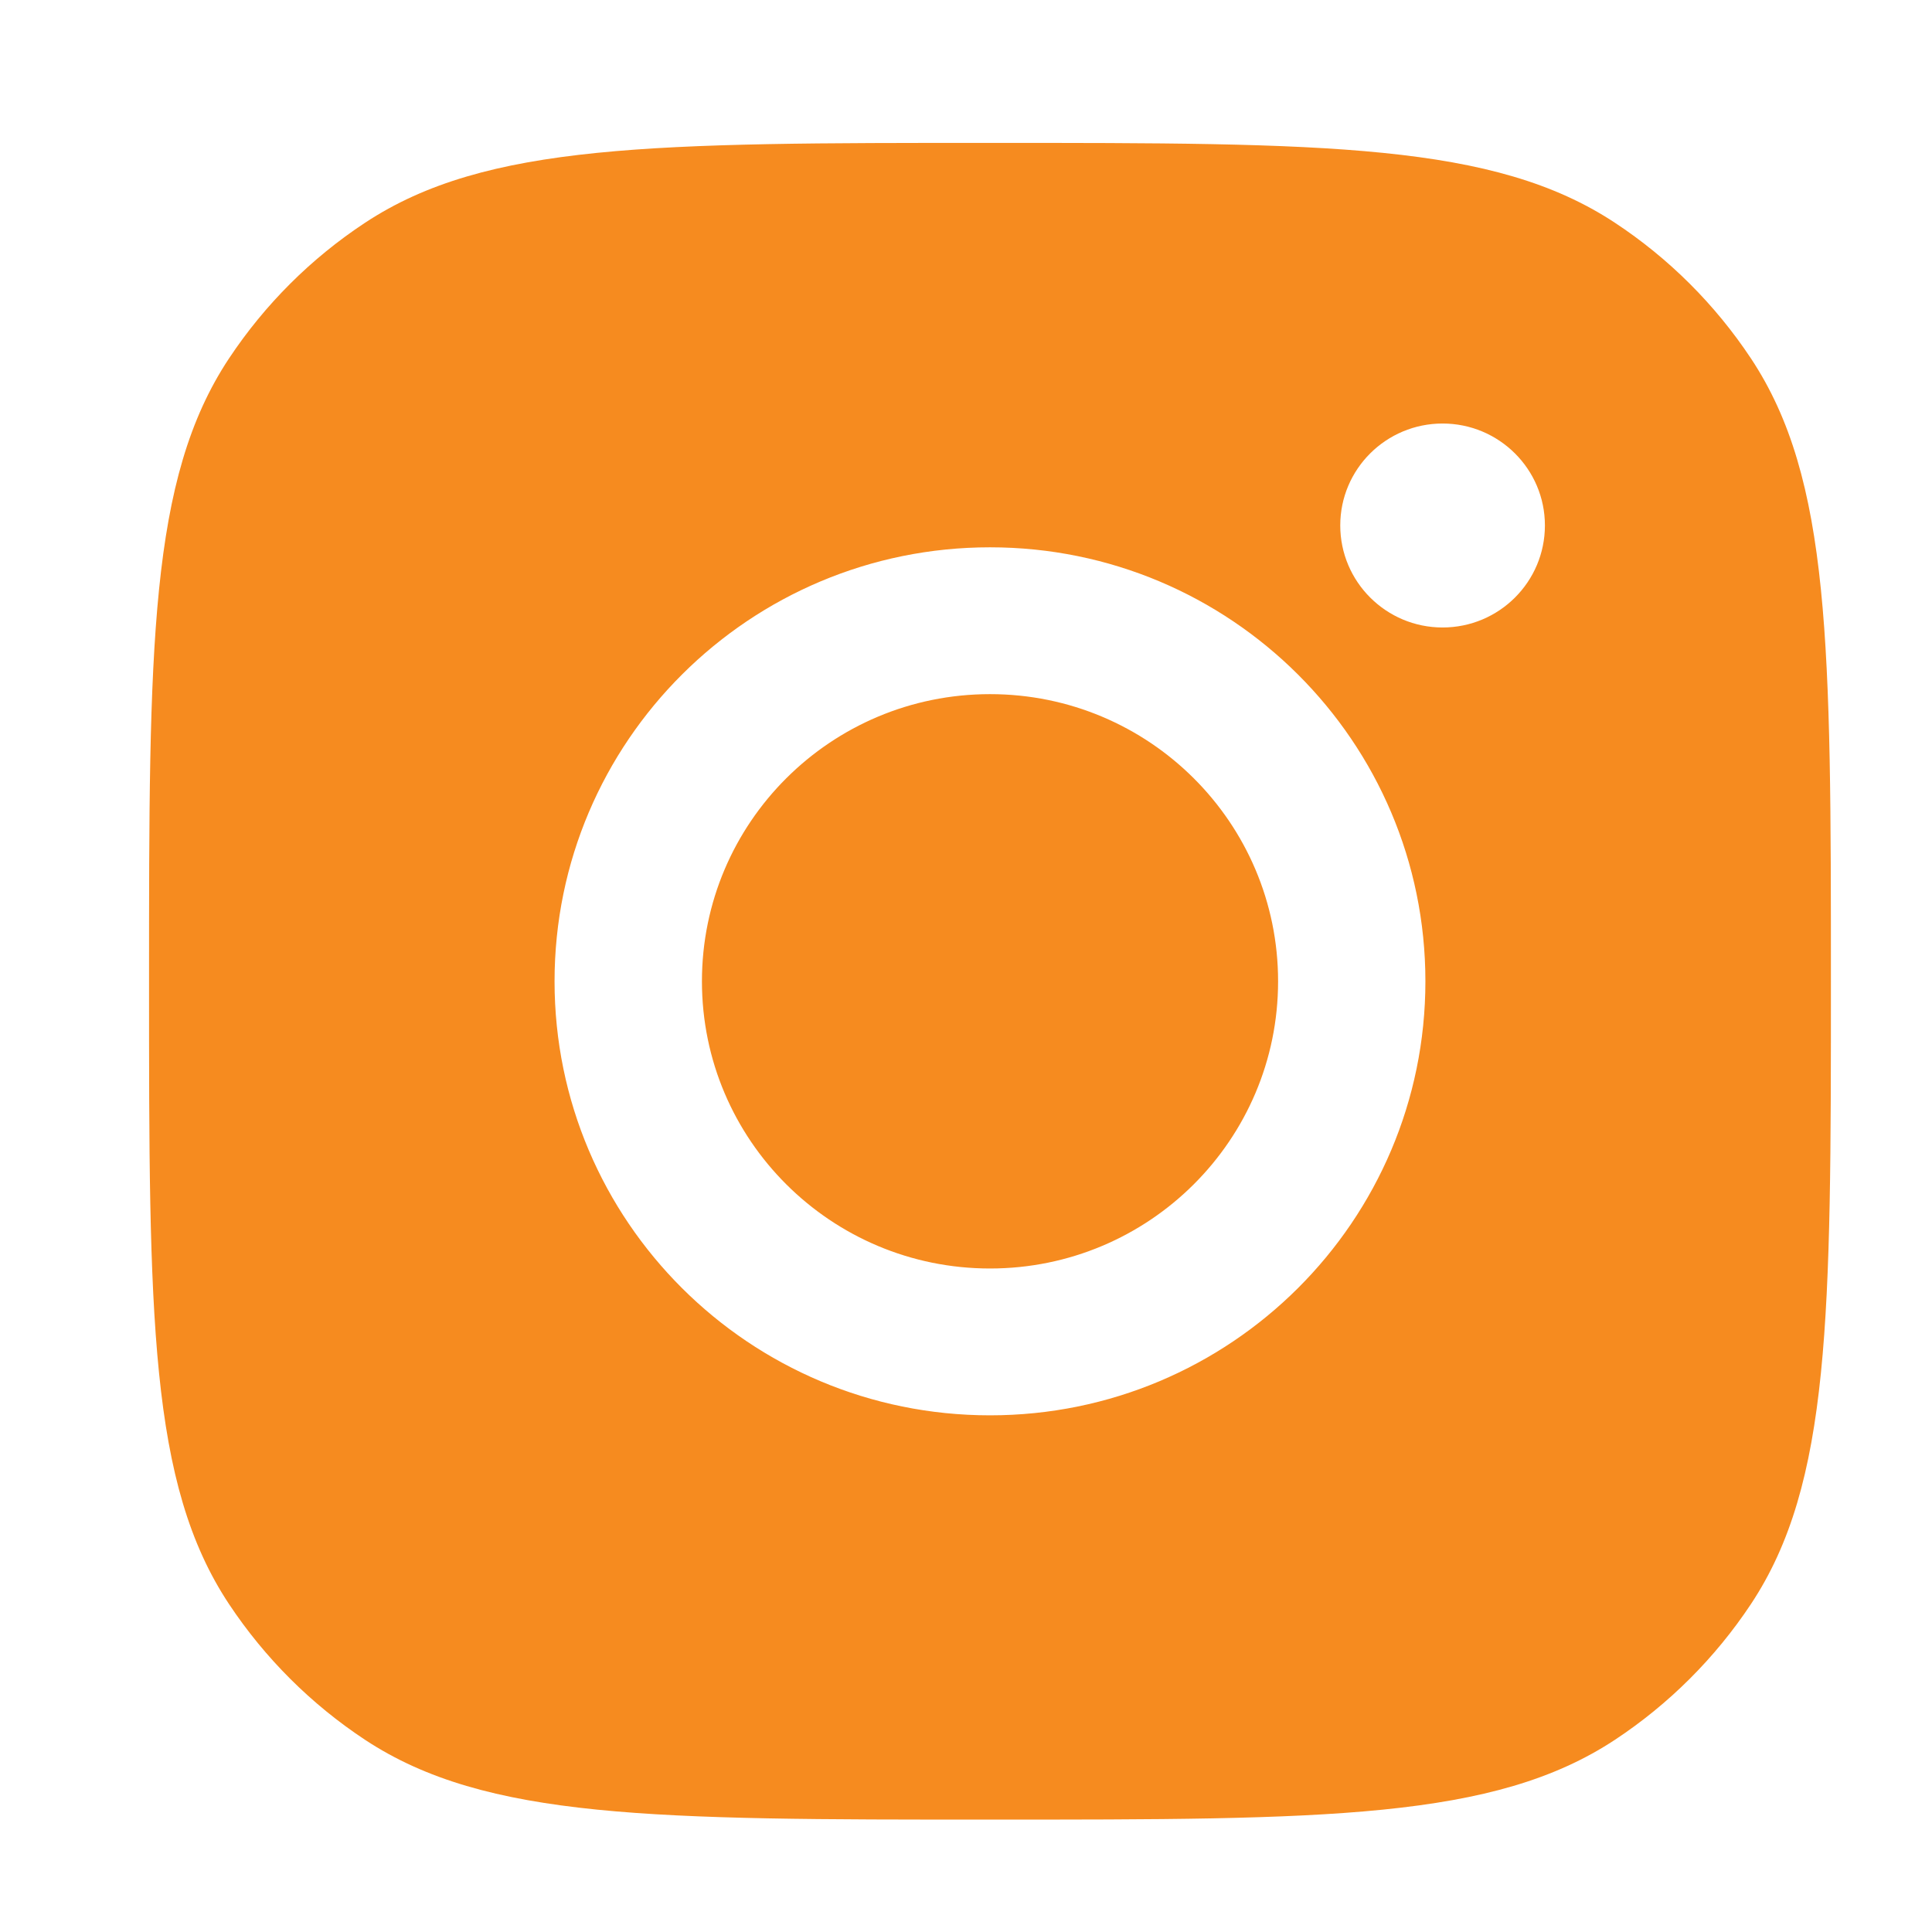 <svg width="28" height="28" viewBox="0 0 28 28" fill="none" xmlns="http://www.w3.org/2000/svg">
<path d="M14.348 2.071C19.216 2.071 21.65 2.071 23.404 3.228C24.187 3.744 24.857 4.413 25.375 5.193C26.535 6.941 26.535 9.368 26.535 14.222C26.535 19.075 26.535 21.501 25.375 23.249C24.857 24.029 24.187 24.698 23.404 25.215C21.65 26.371 19.216 26.371 14.348 26.371C9.48 26.371 7.045 26.371 5.291 25.215C4.508 24.698 3.838 24.029 3.32 23.249C2.16 21.501 2.16 19.075 2.16 14.222C2.16 9.368 2.16 6.941 3.32 5.193C3.838 4.413 4.508 3.744 5.291 3.228C7.045 2.071 9.48 2.071 14.348 2.071ZM14.348 7.932C10.863 7.932 8.037 10.748 8.037 14.222C8.037 17.696 10.863 20.512 14.348 20.512C17.833 20.512 20.658 17.696 20.658 14.222C20.658 10.748 17.833 7.932 14.348 7.932ZM14.348 10.06C16.654 10.06 18.523 11.923 18.523 14.222C18.523 16.52 16.654 18.384 14.348 18.384C12.042 18.384 10.173 16.52 10.173 14.222C10.173 11.923 12.042 10.06 14.348 10.06ZM20.907 6.138C20.088 6.138 19.424 6.799 19.424 7.615C19.424 8.431 20.088 9.094 20.907 9.094C21.726 9.094 22.39 8.432 22.39 7.615C22.39 6.799 21.725 6.138 20.907 6.138Z" fill="#F68B1F"/>
</svg>
